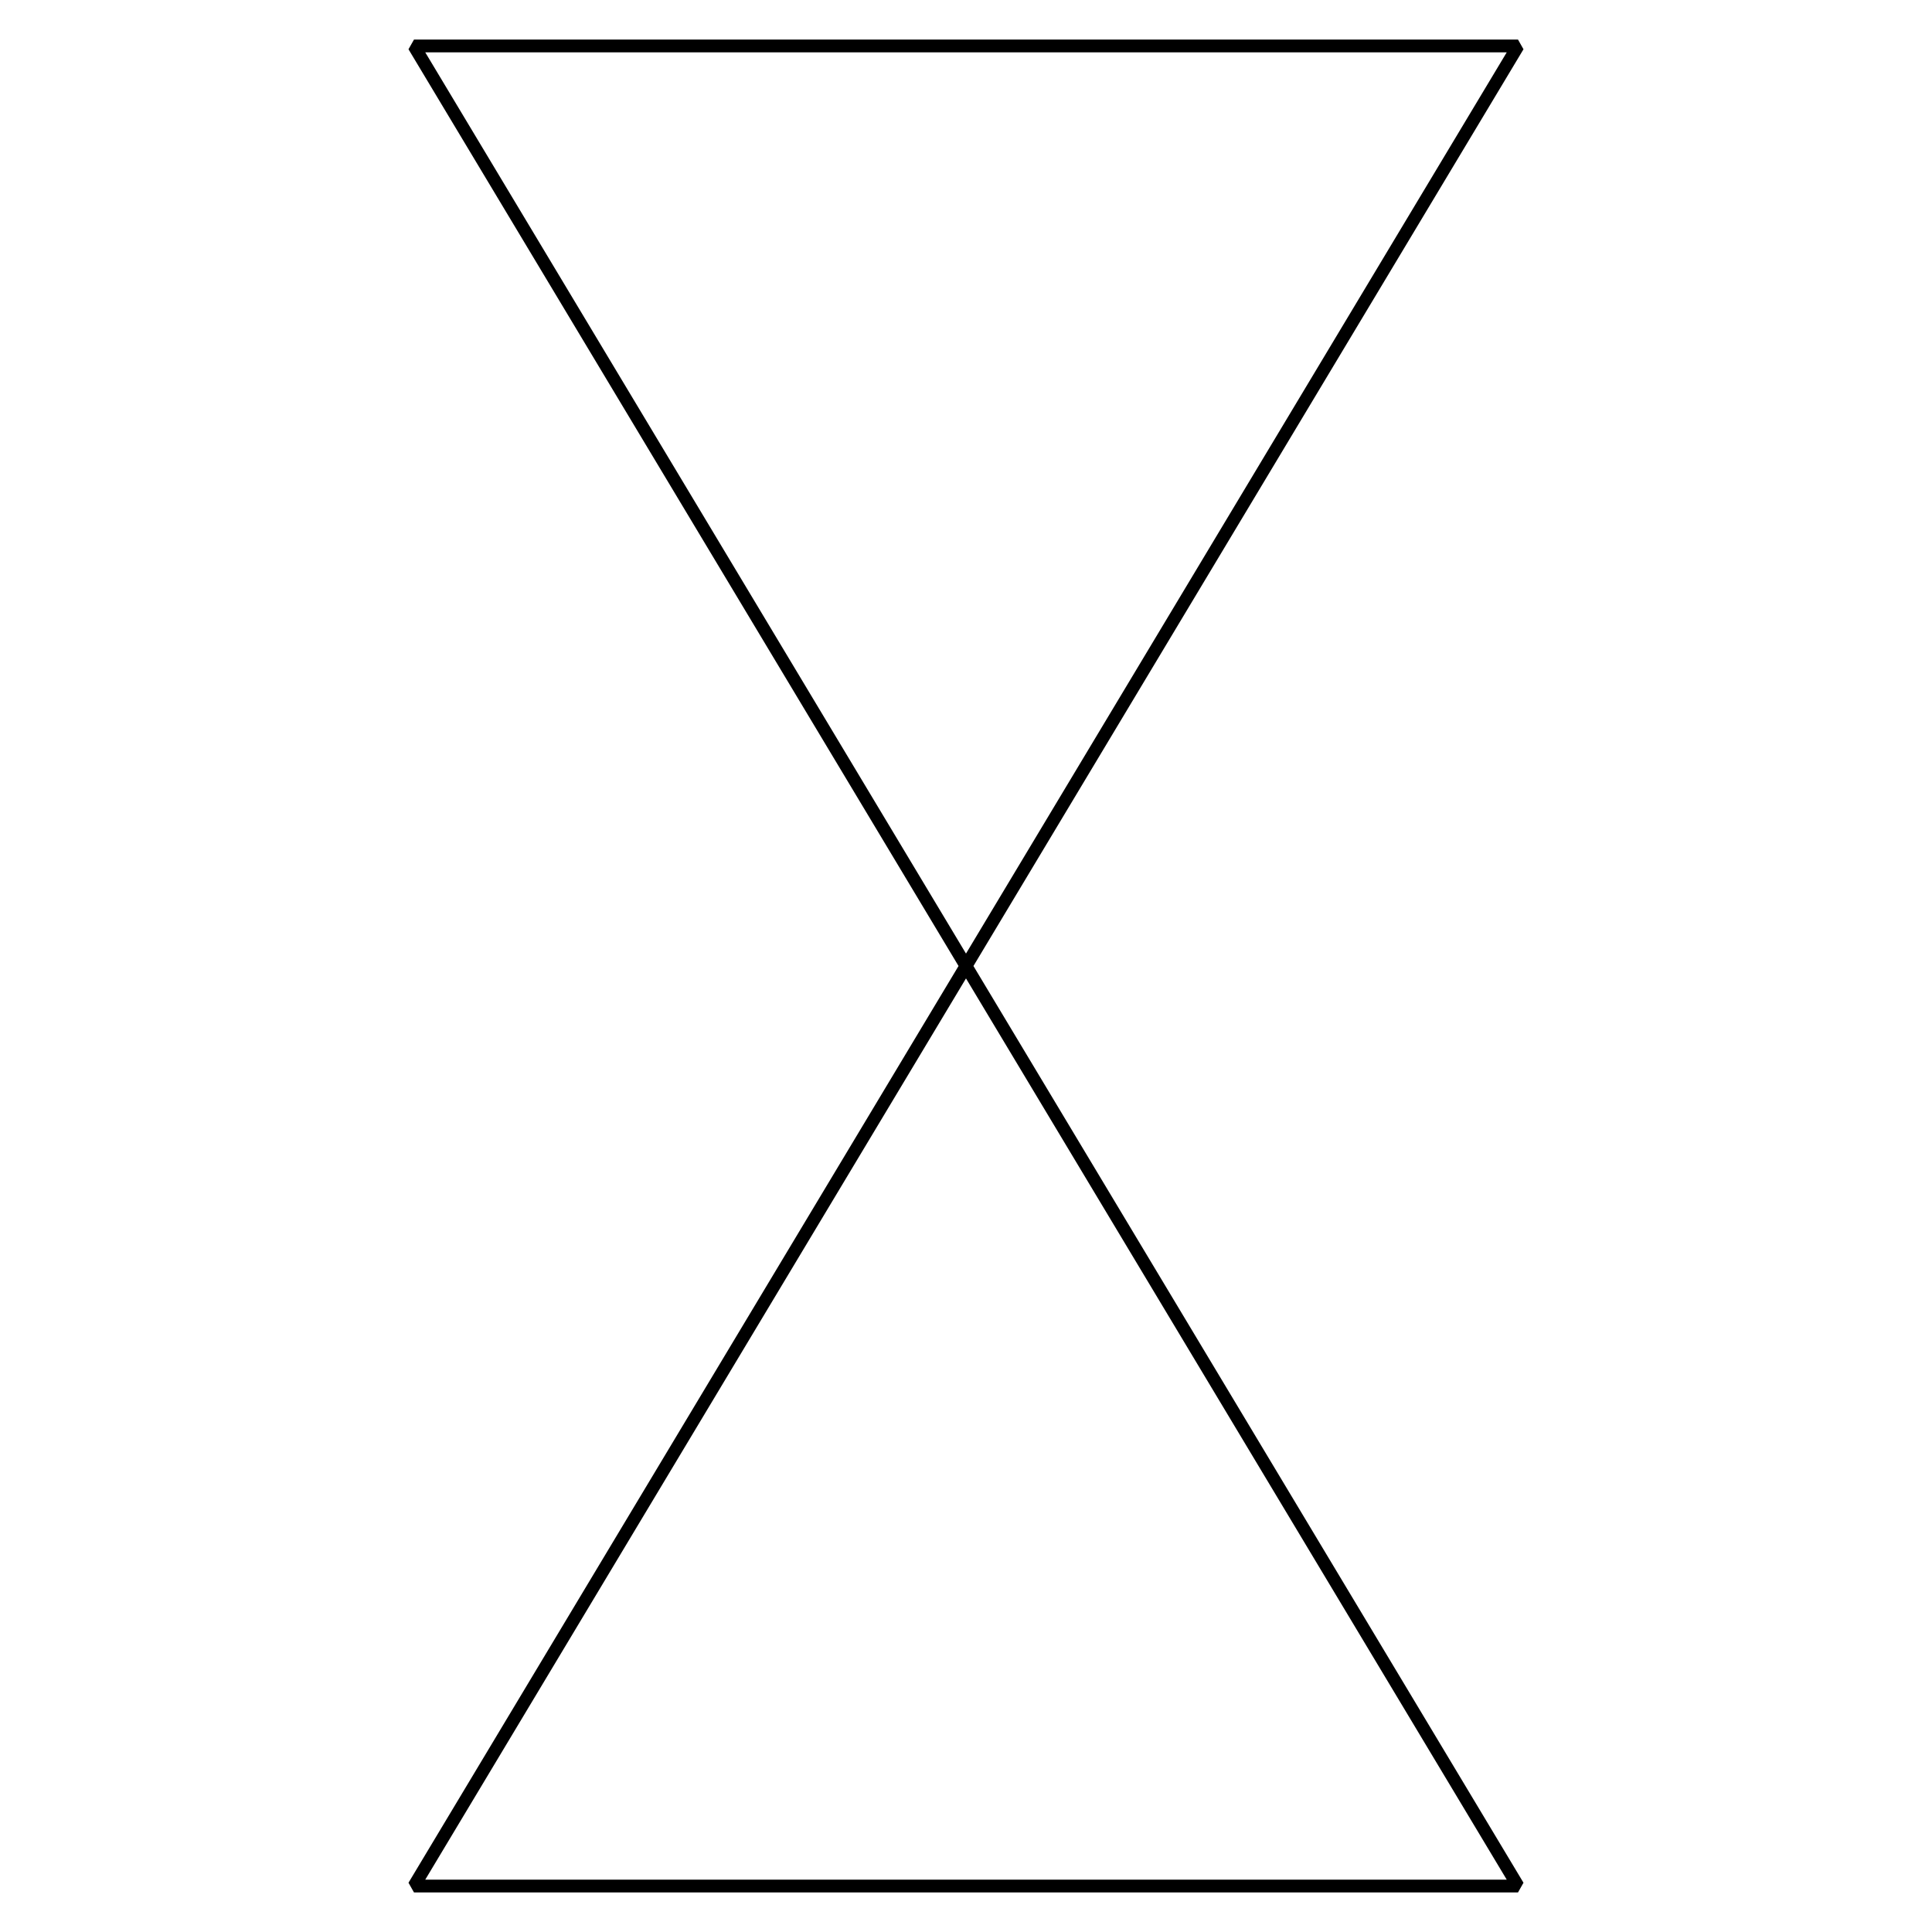 <?xml version='1.0' encoding='UTF-8'?>
<!-- This file was generated by dvisvgm 2.1.3 -->
<svg height='151.2pt' version='1.1' viewBox='-72 -72 151.2 151.2' width='151.2pt' xmlns='http://www.w3.org/2000/svg' xmlns:xlink='http://www.w3.org/1999/xlink'>
<defs>
<clipPath id='clip1'>
<path d='M-72 79.203V-72H79.203V79.203ZM79.203 -72'/>
</clipPath>
</defs>
<g id='page1'>
<path clip-path='url(#clip1)' d='M46.801 -68.402L-39.602 75.602H46.801L-39.602 -68.402Z' fill='none' stroke='#000000' stroke-linejoin='bevel' stroke-miterlimit='10.037' stroke-width='1'/>
</g>
</svg>